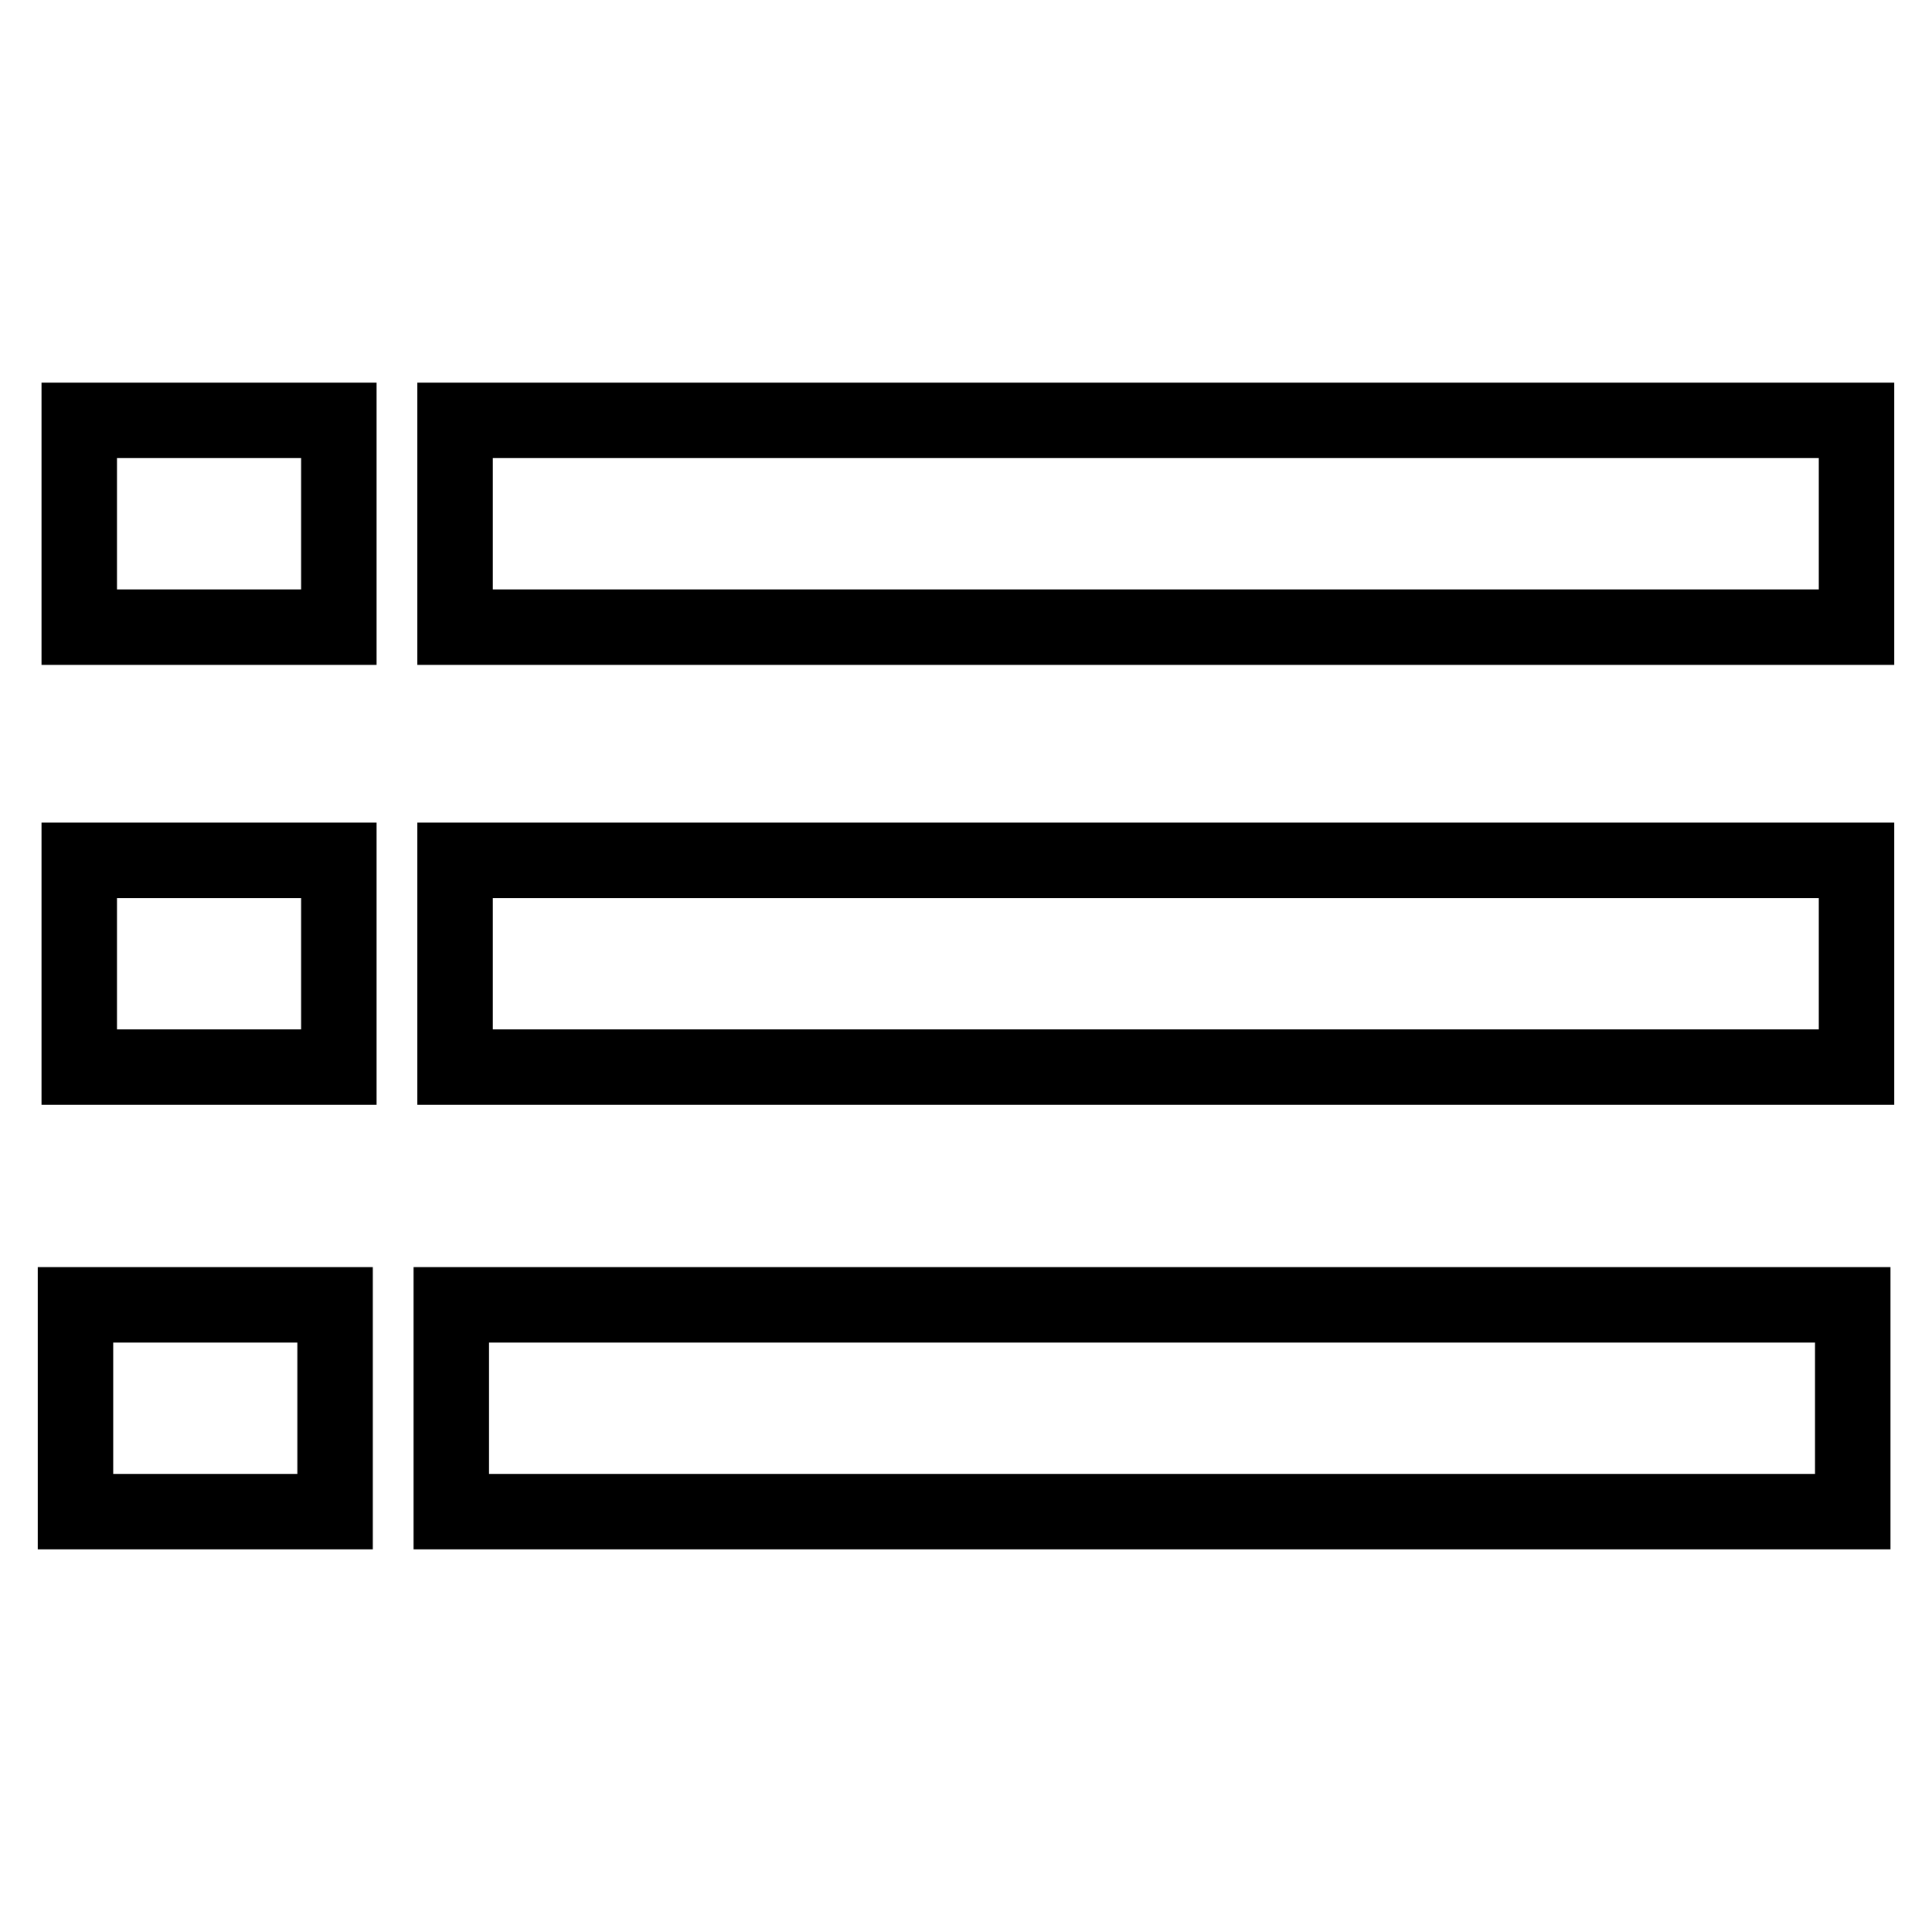 <?xml version="1.0" encoding="utf-8"?>
<!-- Svg Vector Icons : http://www.onlinewebfonts.com/icon -->
<!DOCTYPE svg PUBLIC "-//W3C//DTD SVG 1.1//EN" "http://www.w3.org/Graphics/SVG/1.1/DTD/svg11.dtd">
<svg version="1.1" xmlns="http://www.w3.org/2000/svg" xmlns:xlink="http://www.w3.org/1999/xlink" x="0px" y="0px" viewBox="0 0 256 256" enable-background="new 0 0 256 256" xml:space="preserve">
<g> <path stroke-width="10" fill-opacity="0" stroke="#000000"  d="M10.5,55.7h34.4v27.4H10.5V55.7z M60.3,55.7H246v27.4H60.3V55.7z M10.5,114h34.4v27.4H10.5V114z M60.3,114 H246v27.4H60.3V114z M10,172.9h34.4v27.4H10V172.9z M59.8,172.9h185.7v27.4H59.8V172.9z"/></g>
</svg>
